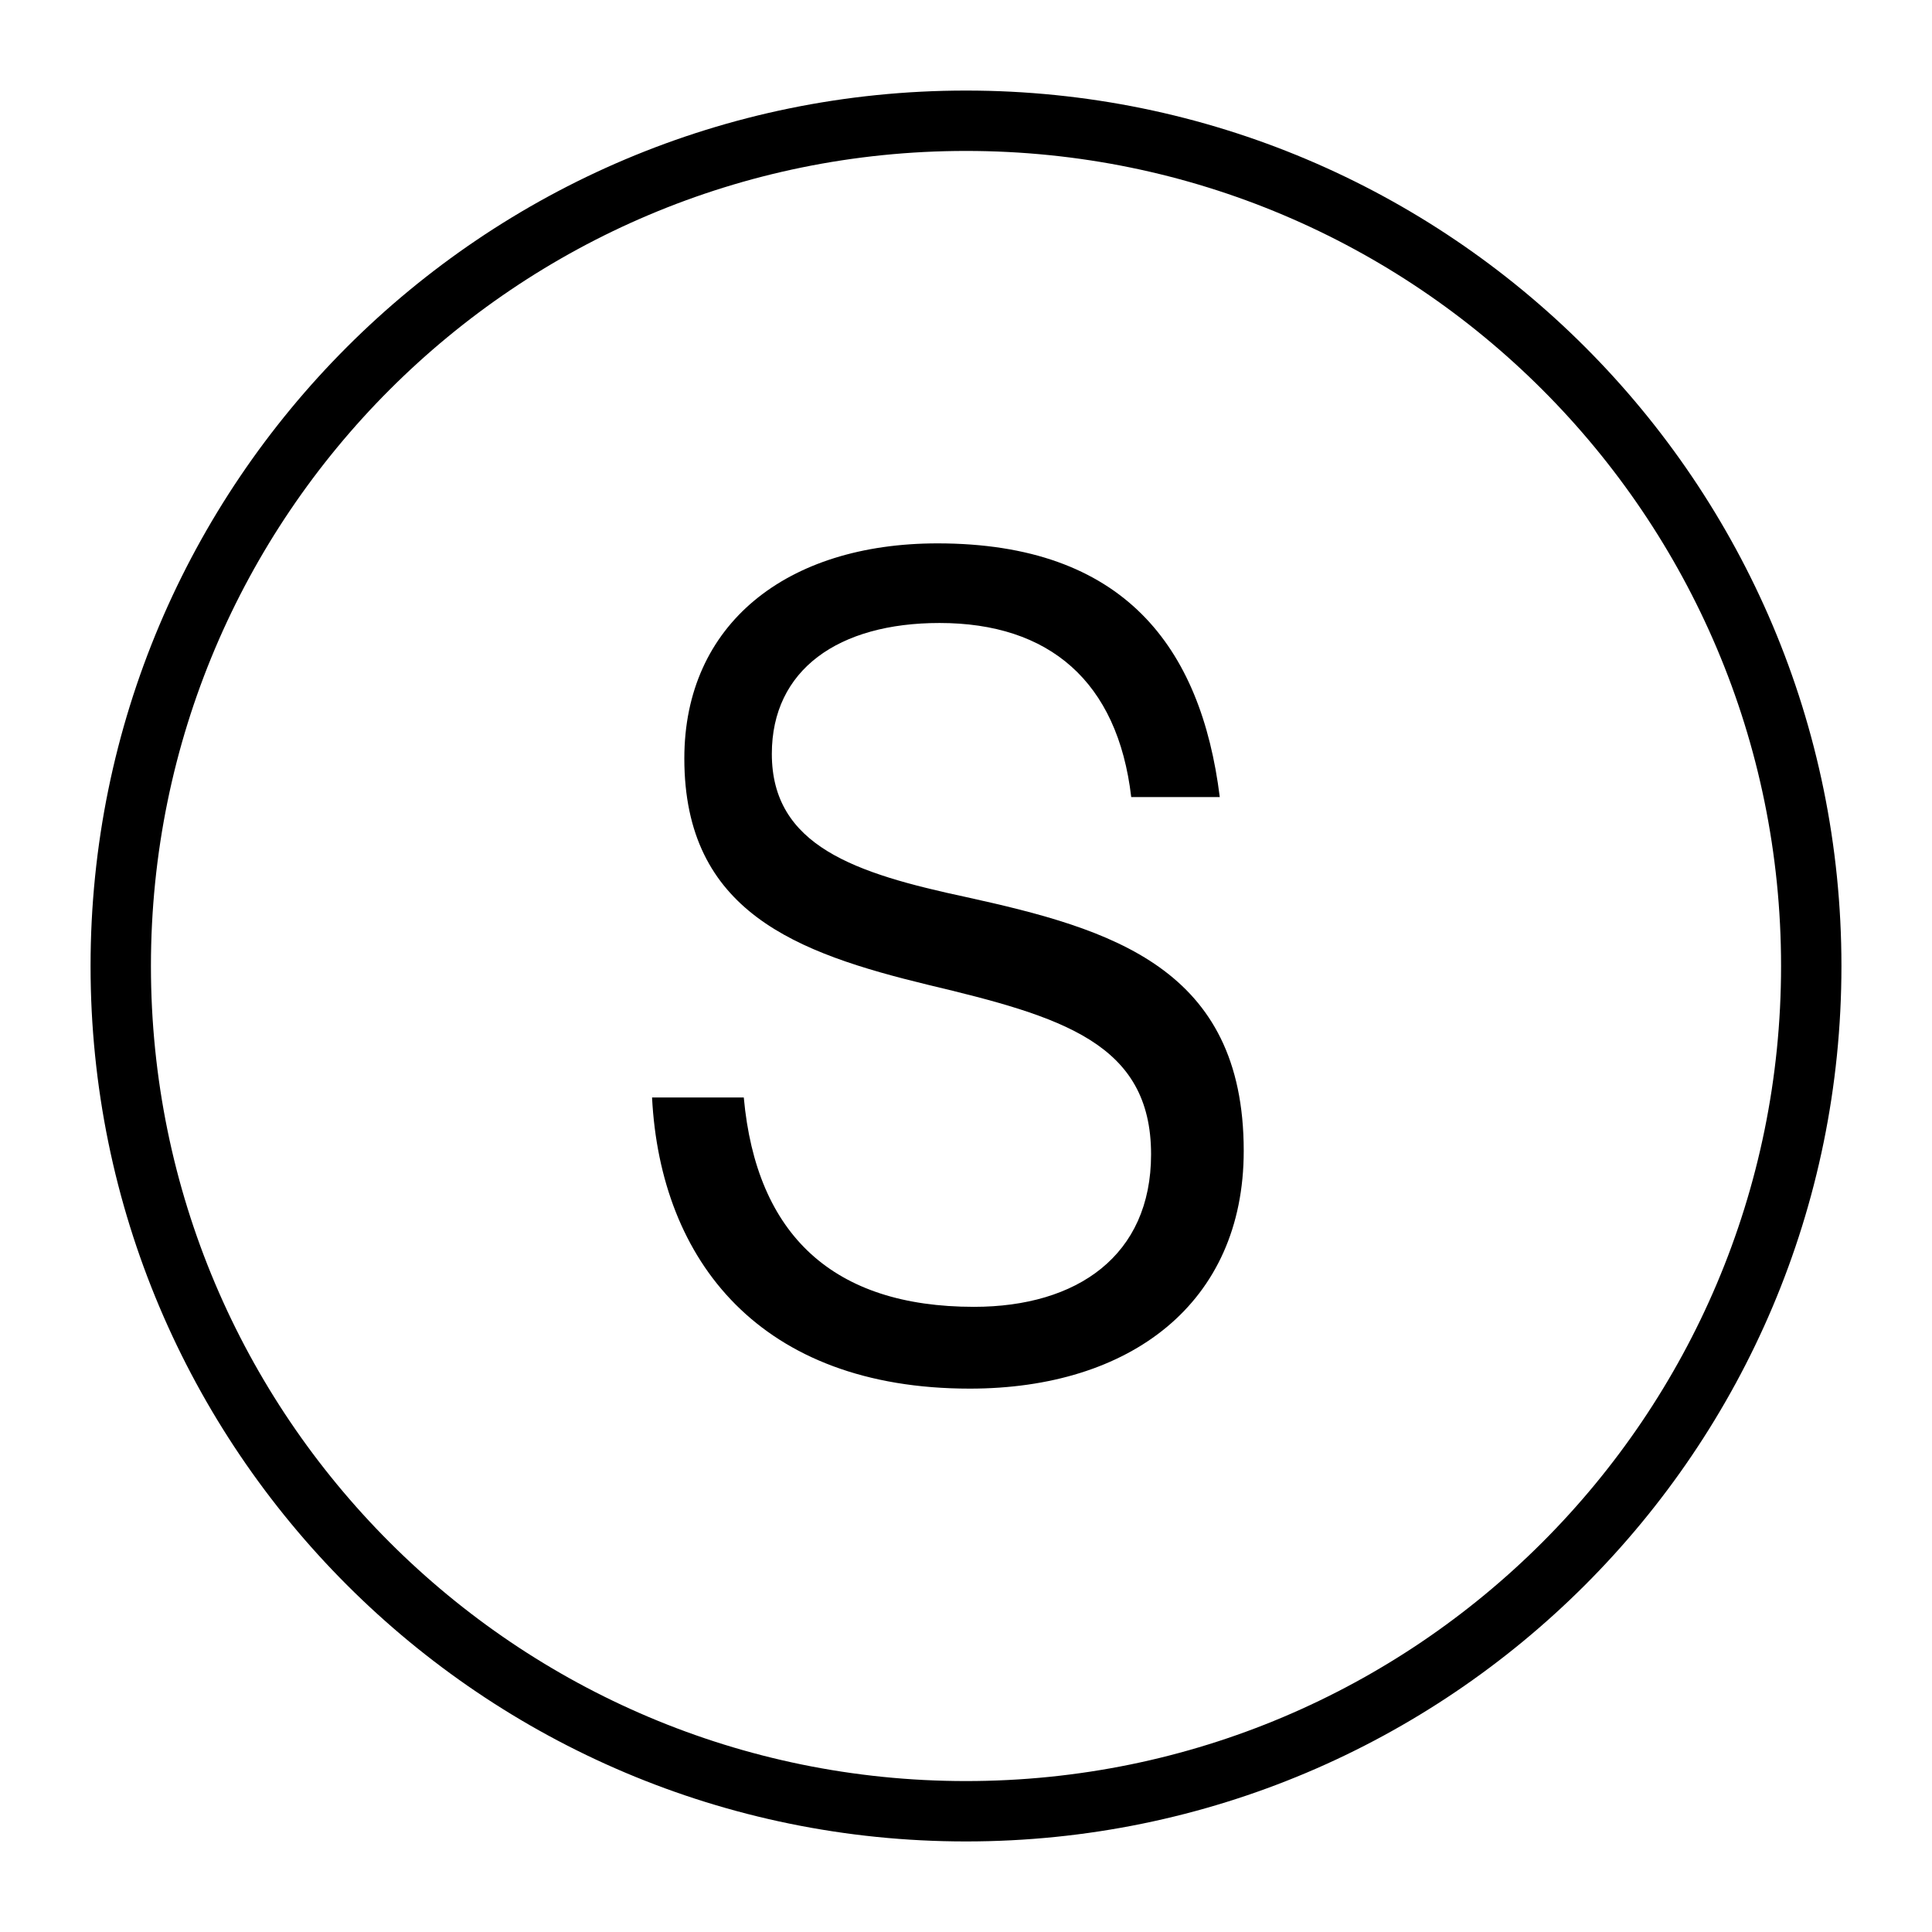 <svg width="48" height="48" viewBox="0 0 48 48" fill="none" xmlns="http://www.w3.org/2000/svg">
<path d="M16.2 27.267H18.479C18.79 30.688 20.704 32.468 24.198 32.468C26.761 32.468 28.598 31.196 28.598 28.679C28.598 25.909 26.373 25.258 23.059 24.468C19.799 23.676 17.002 22.66 17.002 18.843C17.002 15.509 19.539 13.5 23.292 13.5C27.924 13.5 29.84 16.073 30.305 19.803H28.105C27.768 16.921 26.061 15.478 23.343 15.478C20.832 15.478 19.176 16.637 19.176 18.729C19.176 21.02 21.246 21.698 24.015 22.29C27.612 23.082 30.9 24.042 30.9 28.593C30.9 32.382 28.079 34.5 24.094 34.5C18.892 34.5 16.407 31.333 16.2 27.265V27.267Z" fill="black"/>
<path d="M24 45C35.598 45 45 35.598 45 24C45 12.402 35.598 3 24 3C12.402 3 3 12.402 3 24C3 35.598 12.402 45 24 45Z" stroke="black" stroke-width="1.5" stroke-miterlimit="10"/>
</svg>
